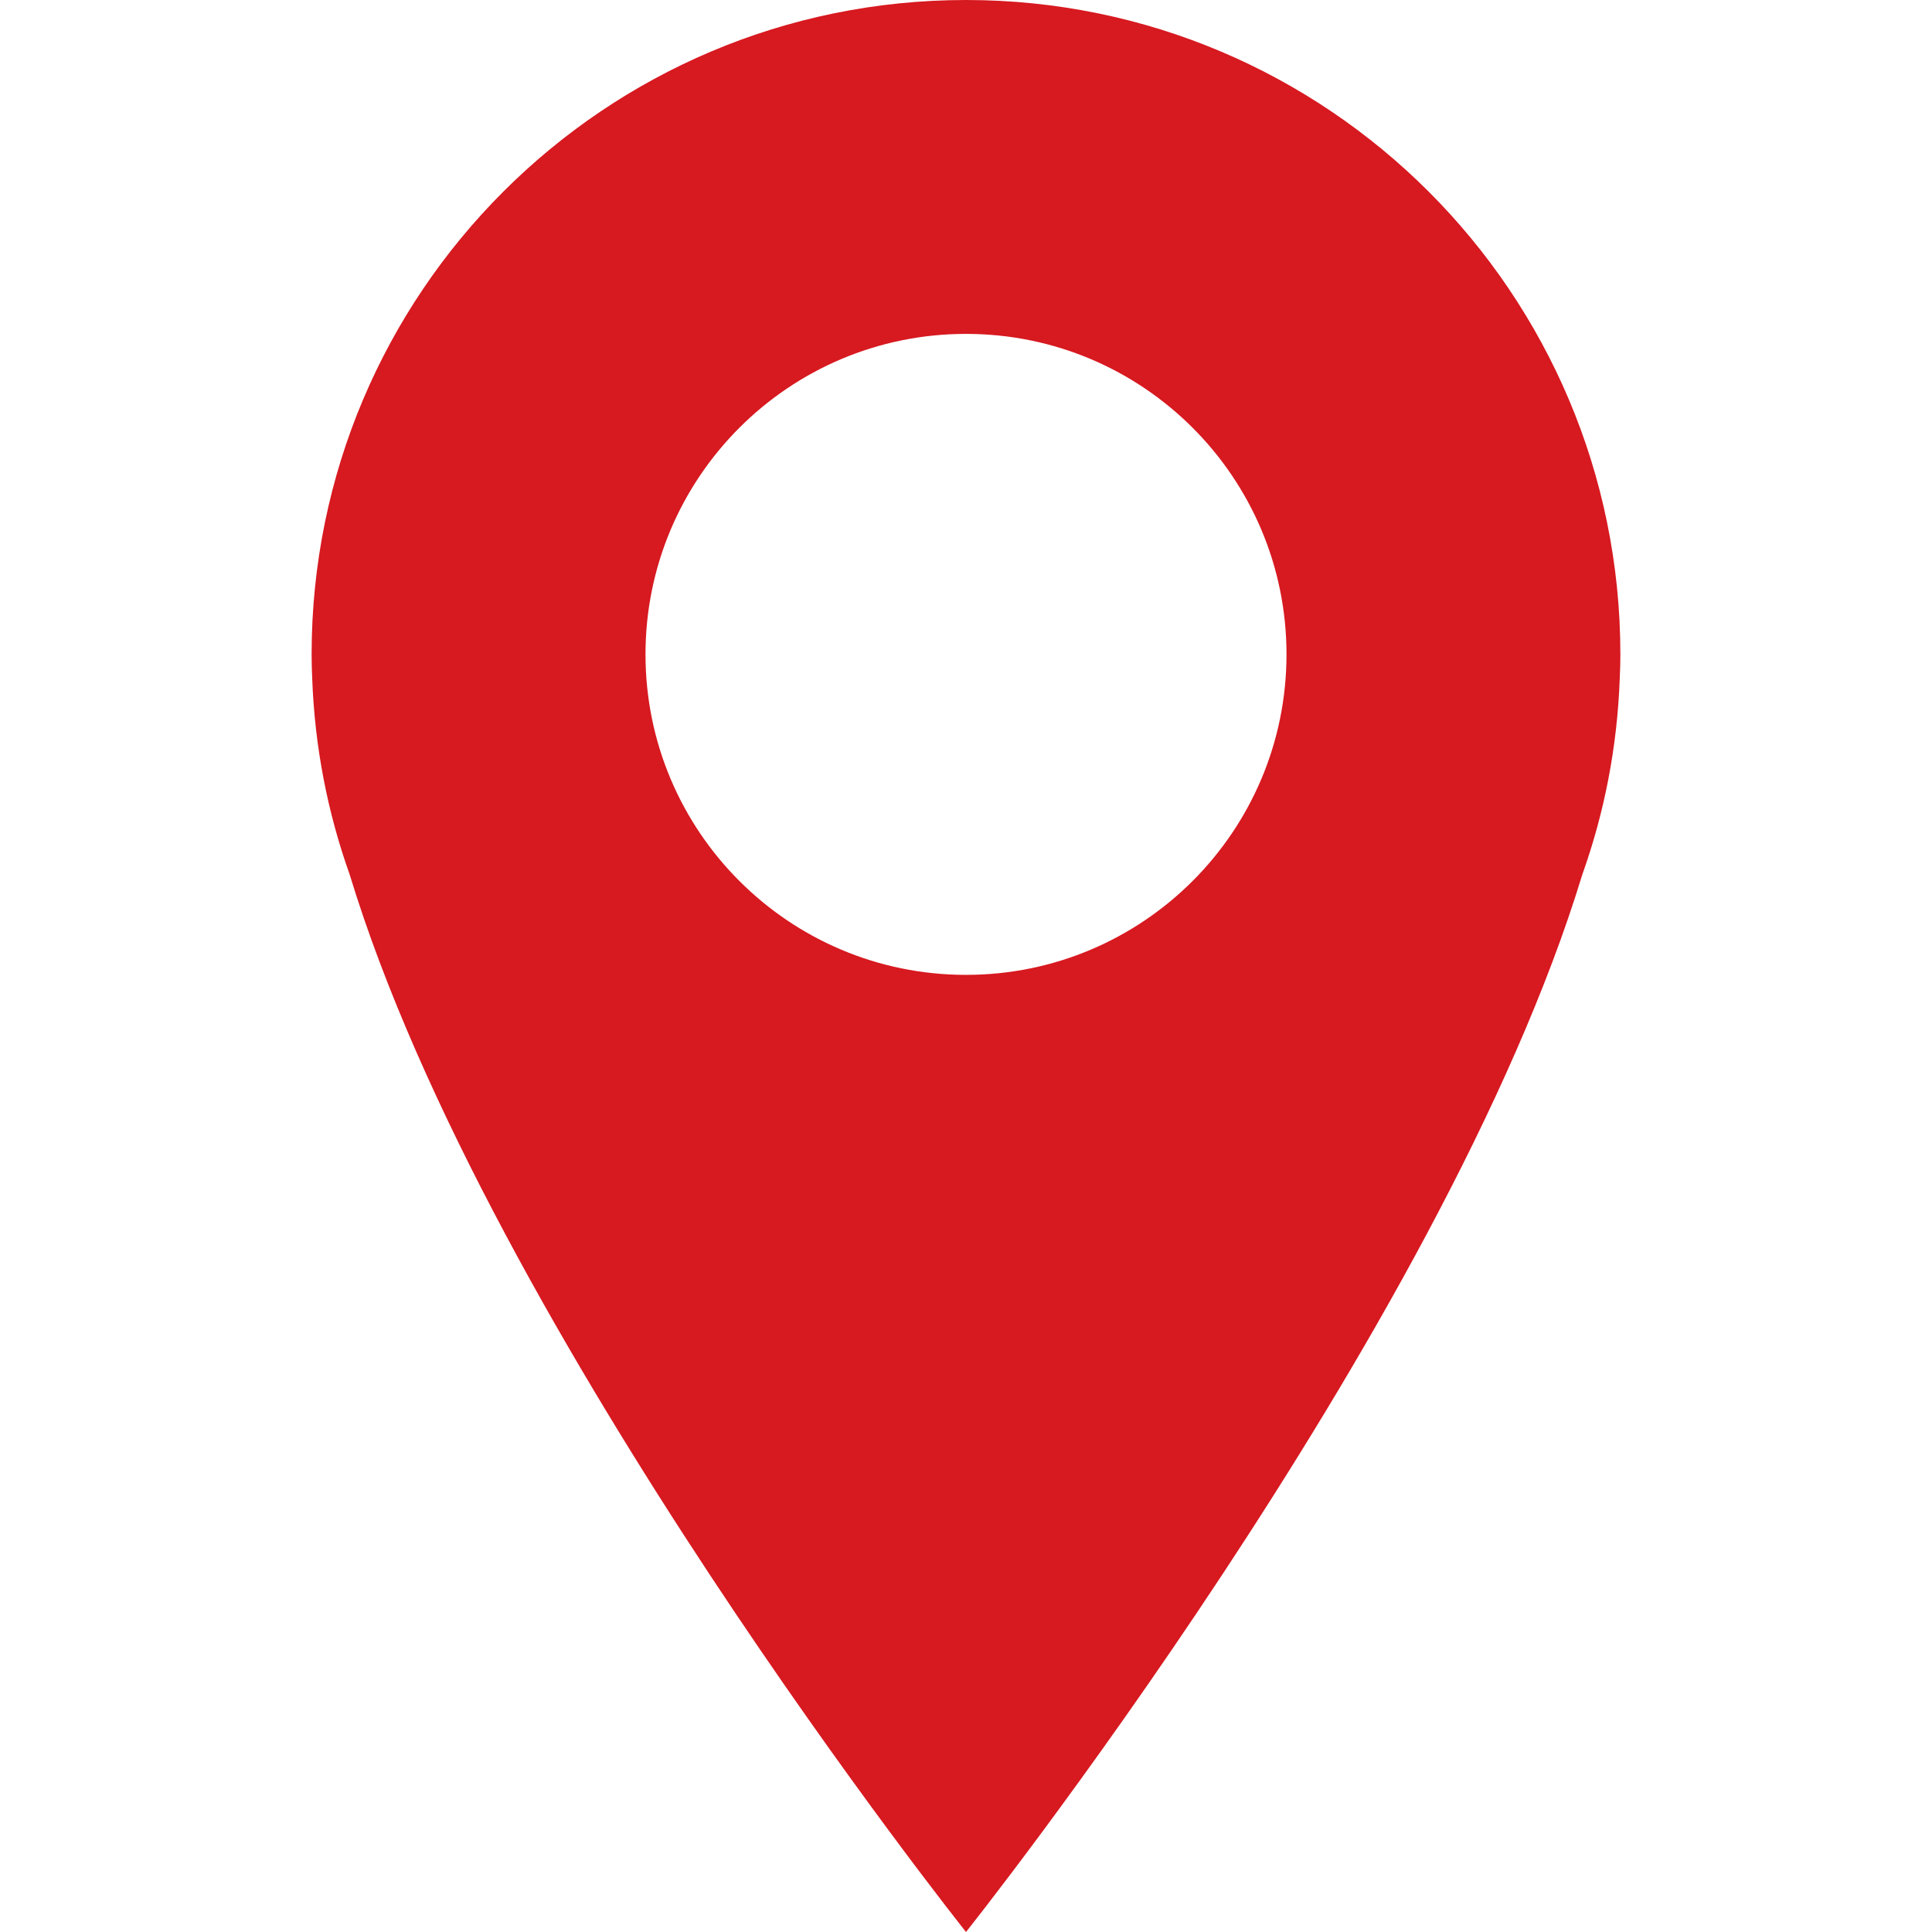 <svg xmlns="http://www.w3.org/2000/svg" xmlns:xlink="http://www.w3.org/1999/xlink" version="1.1" x="0px" y="0px" viewBox="0 0 100 100" enable-background="new 0 0 100 100" xml:space="preserve" width="100px" height="100px" aria-hidden="true" style="fill:url(#CerosGradient_idaa415234e);"><defs><linearGradient class="cerosgradient" data-cerosgradient="true" id="CerosGradient_idaa415234e" gradientUnits="userSpaceOnUse" x1="50%" y1="100%" x2="50%" y2="0%"><stop offset="0%" stop-color="#D71920"/><stop offset="100%" stop-color="#D71920"/></linearGradient><linearGradient/></defs><path d="M50,0C31.294,0,16.129,15.165,16.129,33.87c0,0.401,0.012,0.809,0.03,1.221c0.127,3.558,0.798,6.975,1.939,10.172  C25.324,69.015,50,100,50,100s24.673-30.982,31.9-54.734c1.143-3.197,1.813-6.617,1.939-10.175c0.02-0.412,0.031-0.819,0.031-1.221  C83.871,15.165,68.706,0,50,0z M50,50.459c-9.161,0-16.589-7.428-16.589-16.589c0-9.16,7.428-16.588,16.589-16.588  c9.162,0,16.589,7.428,16.589,16.588C66.589,43.031,59.162,50.459,50,50.459z" style="fill:url(#CerosGradient_idaa415234e);"/></svg>
